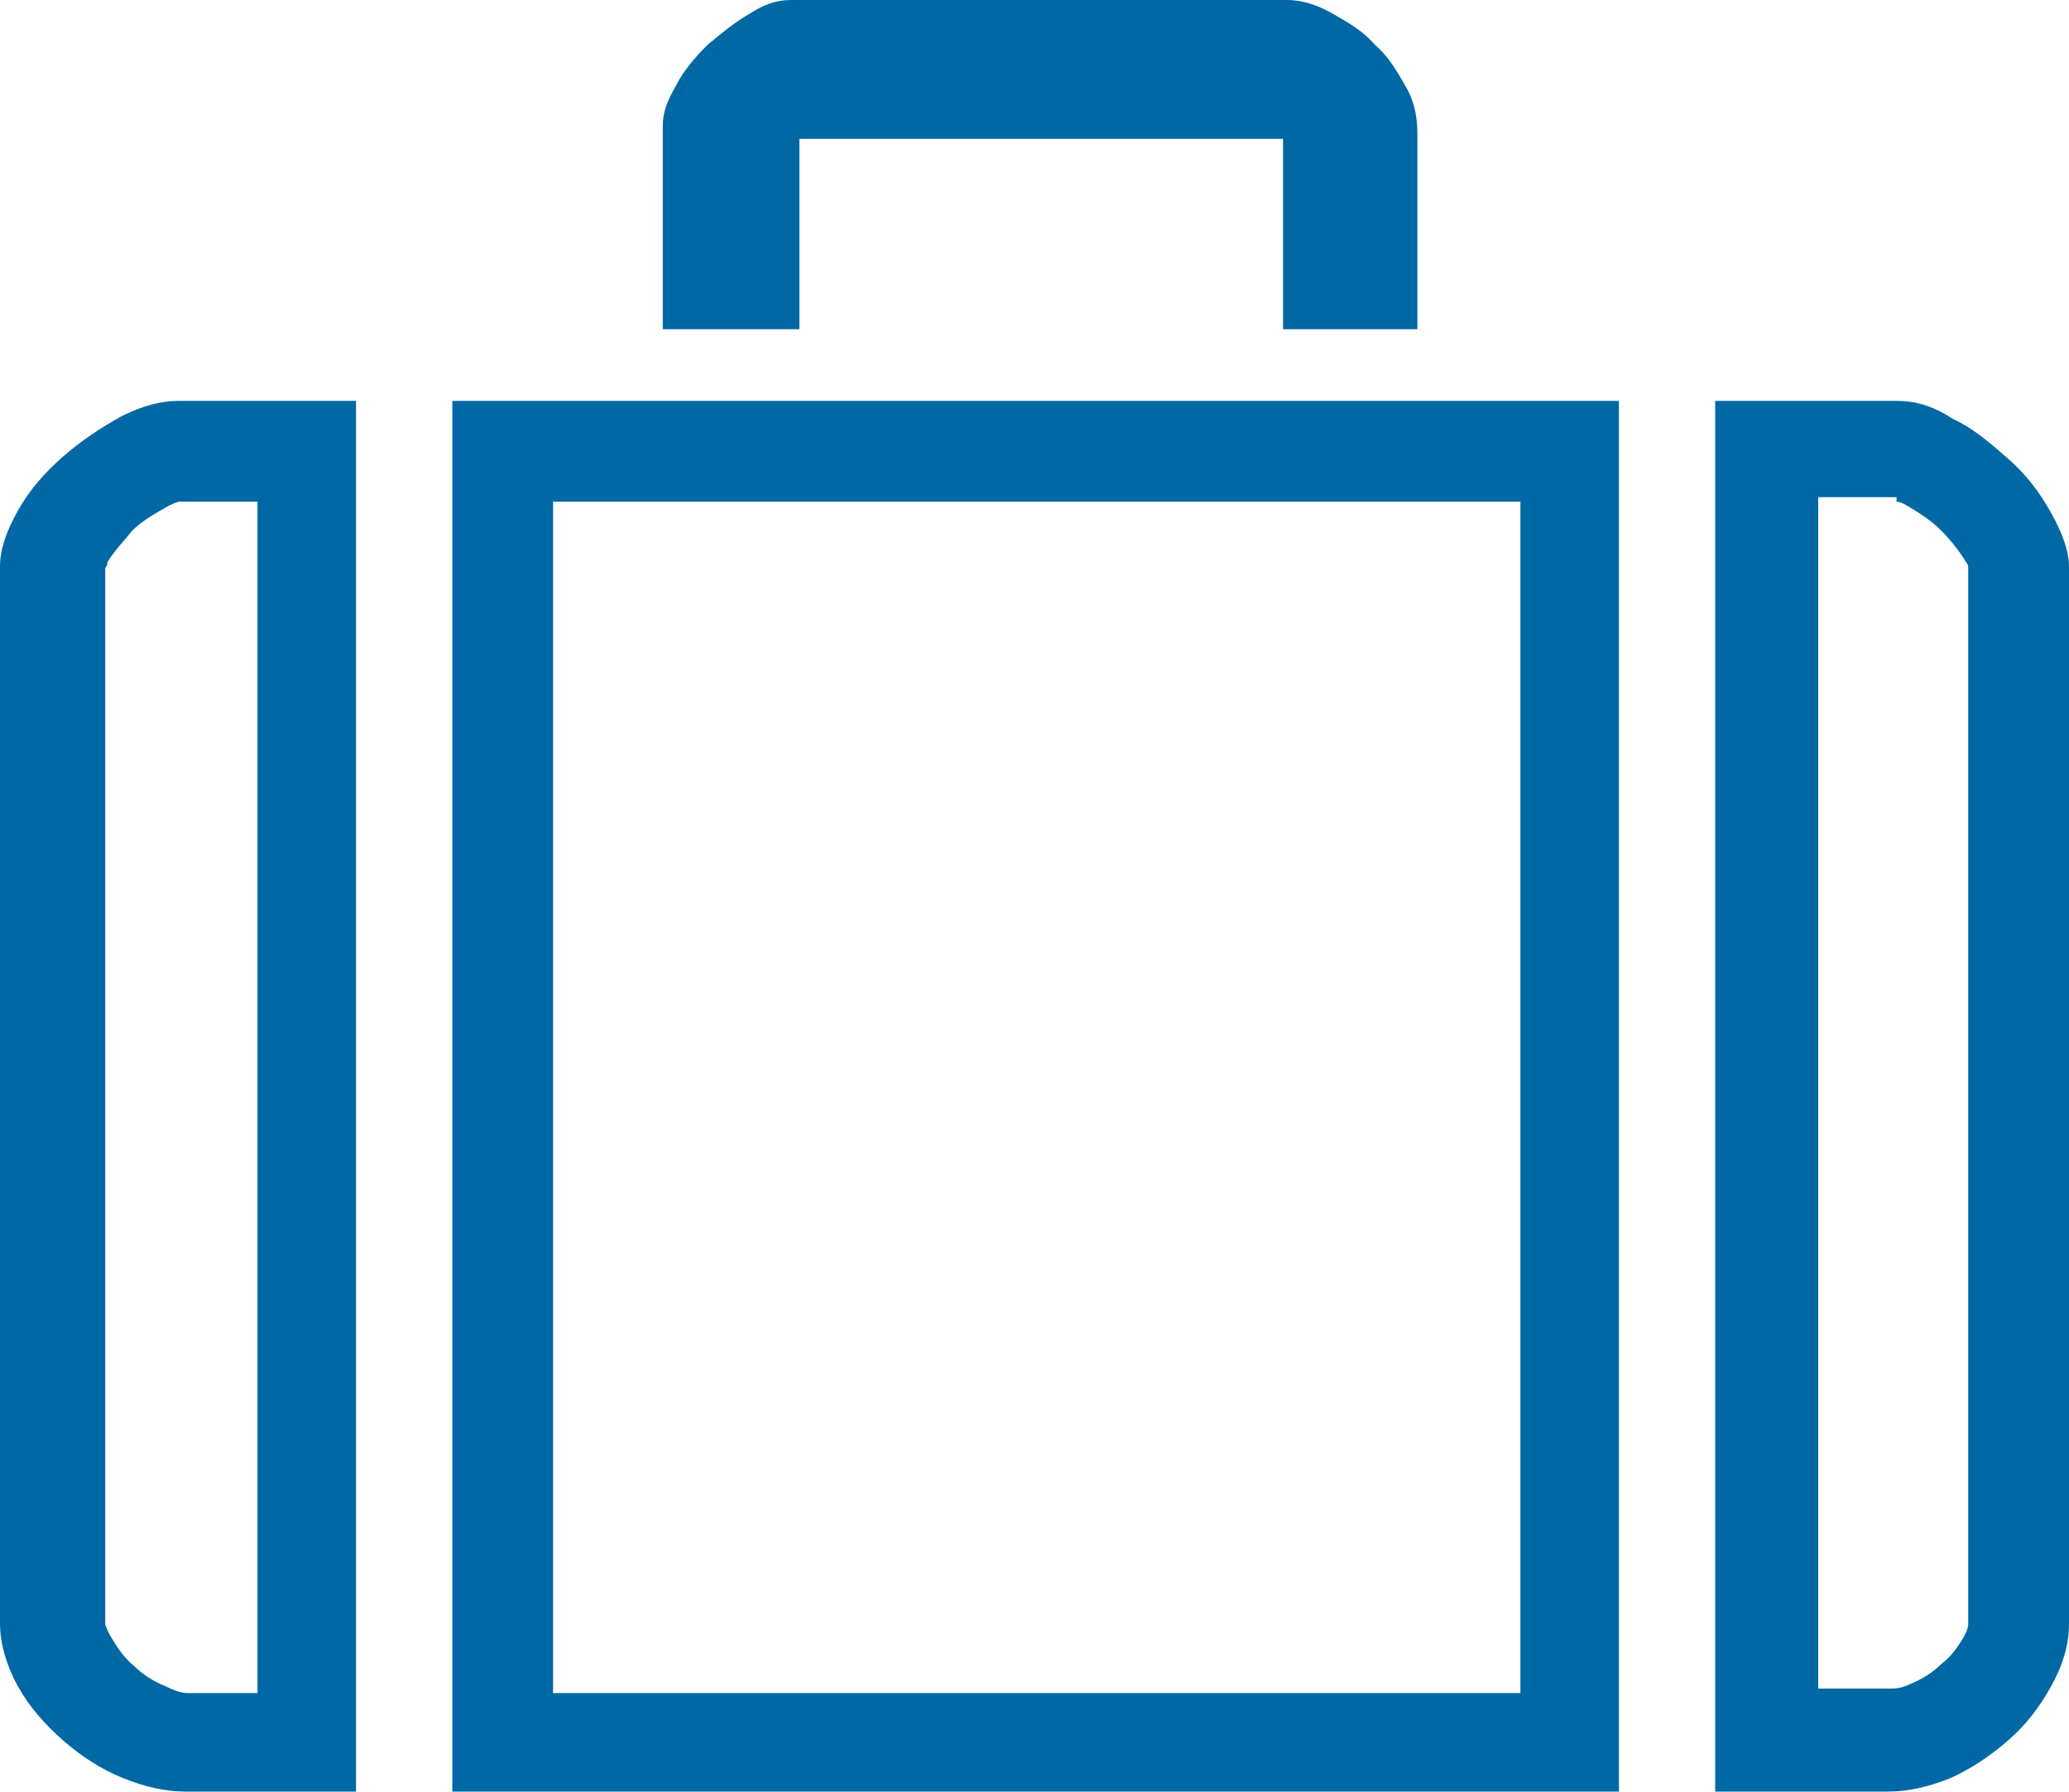 <svg width="92.4" height="80" version="1.1" viewBox="0 0 92.4 80" xmlns="http://www.w3.org/2000/svg">
	<style type="text/css">.st0{fill:#0069A5;}</style>
	<g transform="translate(-4859.7,-1700.2)" fill="#0069a5">
		<path class="st0" d="m4871.2 1722.6v53.2h-3.1c-.3 0-.6-.1-1-.3-.5-.2-1-.5-1.4-.9-.5-.4-.8-.9-1.1-1.4-.1-.2-.2-.4-.2-.5v-47.1c0-.1.1-.1.1-.3.3-.5.7-.9 1.1-1.4.5-.5 1.1-.8 1.6-1.1.4-.2.5-.2.5-.2h3.5m4.4-4.5h-7.9c-.8 0-1.6.2-2.6.7-.9.5-1.8 1.1-2.6 1.8s-1.5 1.5-2 2.4-.8 1.7-.8 2.5v47.2c0 .9.3 1.9.8 2.8s1.2 1.7 2 2.4 1.7 1.3 2.7 1.7 1.9.6 2.8.6h7.6z"/>
		<path class="st0" d="m4944.4 1722.6s.2 0 .5.2c.5.3 1 .6 1.5 1.1.4.4.8.9 1.1 1.4.1.1.1.2.1.3v47.1c0 .1 0 .2-.2.6-.3.5-.6.9-1 1.2-.4.4-.9.7-1.4.9-.4.2-.7.2-.9.2h-3.2v-53.2h3.5m0-4.3h-8.1v62.1h7.7c.9 0 1.8-.2 2.8-.6.9-.4 1.8-1 2.6-1.7s1.4-1.5 1.9-2.4.8-1.8.8-2.8v-47.2c0-.7-.3-1.5-.8-2.4s-1.1-1.7-1.9-2.4-1.6-1.4-2.5-1.8c-.9-.6-1.7-.8-2.5-.8z"/>
		<path class="st0" d="m4927.6 1722.6v53.2h-43.2v-53.2h43.2m4.4-4.5h-52.1v62.1h52.1z"/>
		<path class="st0" d="m4922.5 1704.1c-.4-.7-.8-1.4-1.4-1.9-.5-.6-1.2-1-1.9-1.4s-1.4-.6-2-.6h-22.2c-.6 0-1.2.2-1.8.6-.7.4-1.3.9-1.9 1.4-.6.6-1.1 1.2-1.4 1.8-.4.7-.6 1.2-.6 1.8v9.1h6.1v-8.5h21.6v8.5h6v-8.7c0-.7-.1-1.4-.5-2.1z"/>
	</g>
</svg>

